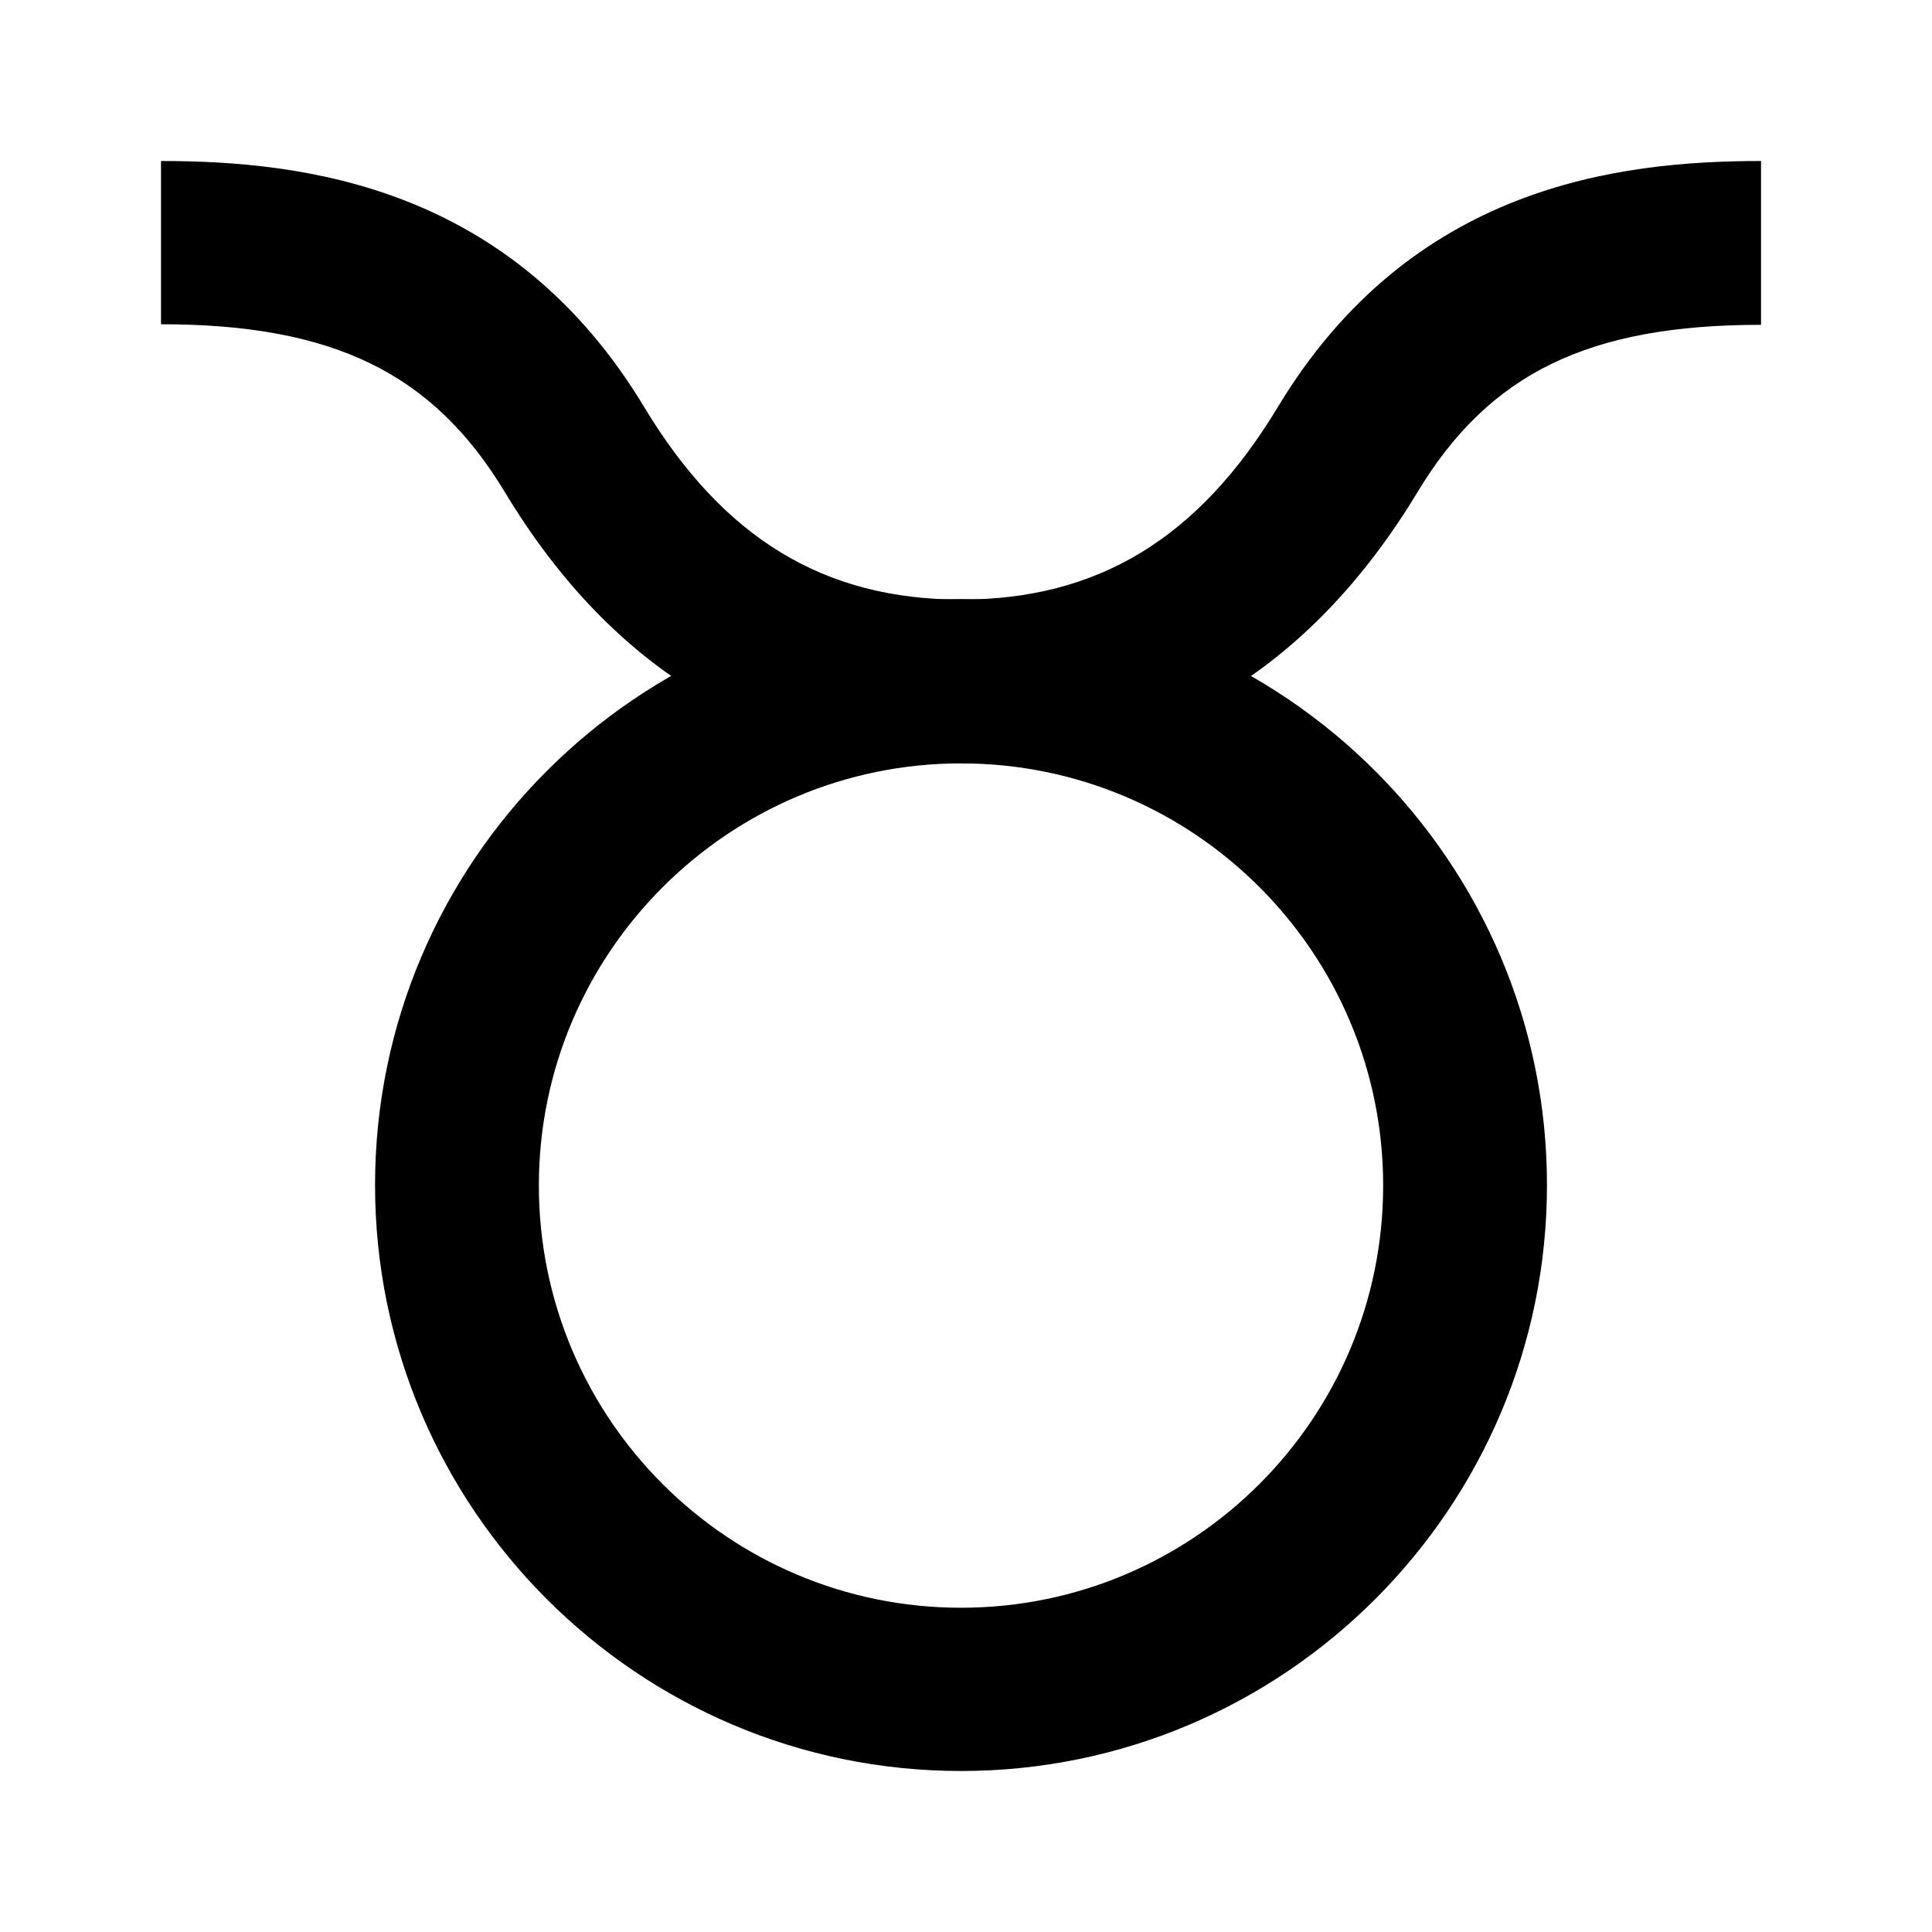 <svg width="24" height="24" viewBox="0 0 24 24" fill="none" xmlns="http://www.w3.org/2000/svg">
<path d="M11.938 22C7.924 22 4.659 18.735 4.659 14.721C4.659 10.708 7.924 7.442 11.938 7.442C15.952 7.442 19.217 10.708 19.217 14.721C19.217 18.735 15.952 22 11.938 22ZM11.938 9.483C9.05 9.483 6.694 11.833 6.694 14.727C6.694 17.622 9.044 19.972 11.938 19.972C14.832 19.972 17.182 17.622 17.182 14.727C17.182 11.833 14.832 9.483 11.938 9.483Z" fill="black"/>
<path d="M11.938 9.477C9.52 9.477 7.615 8.345 6.267 6.106C5.377 4.635 4.14 4.028 2 4.028V2C3.787 2 6.354 2.315 8.005 5.061C8.988 6.688 10.238 7.448 11.938 7.448C13.639 7.448 14.888 6.688 15.871 5.061C17.523 2.315 20.089 2 21.876 2V4.035C19.736 4.035 18.5 4.635 17.609 6.113C16.261 8.345 14.35 9.483 11.938 9.483V9.477Z" fill="black"/>
</svg>
